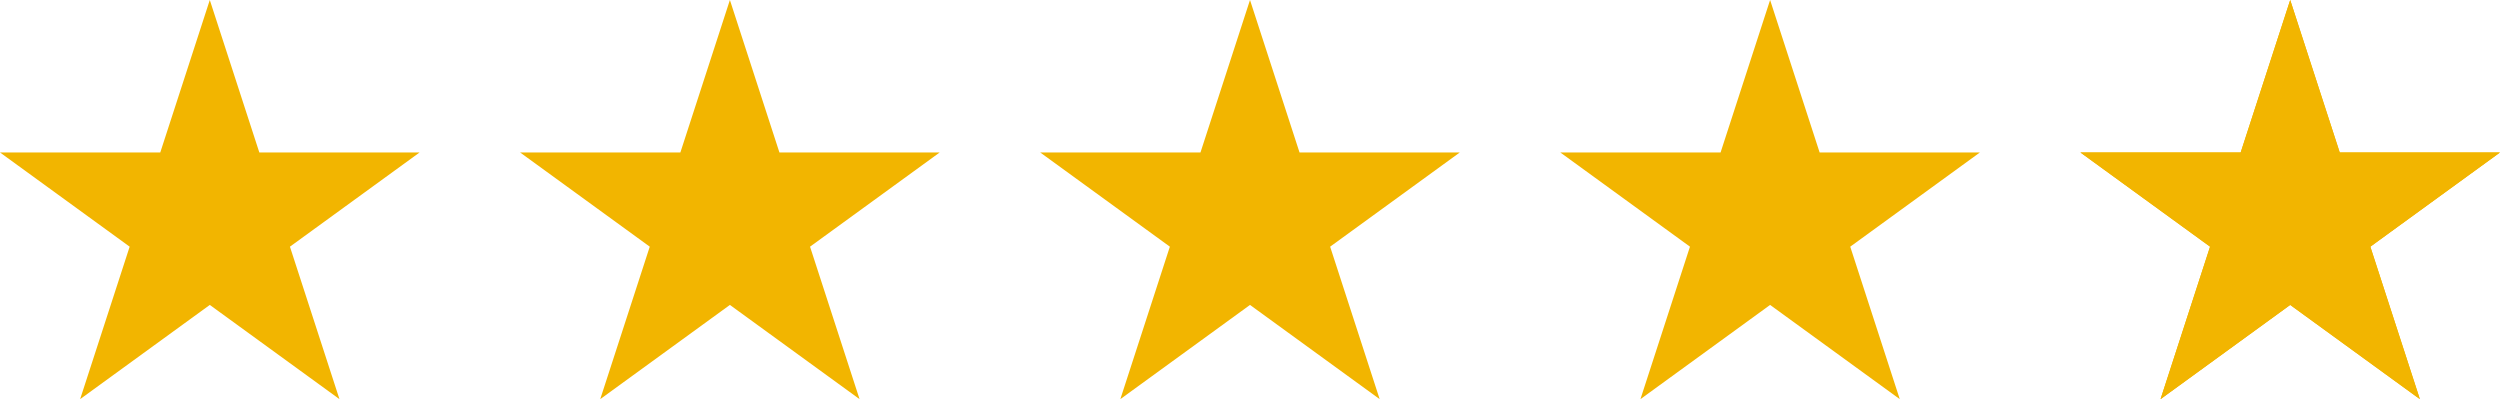 <svg xmlns="http://www.w3.org/2000/svg" id="Group_228" data-name="Group 228" width="145.938" height="23.295" viewBox="0 0 145.938 23.295"><path id="Path_17" data-name="Path 17" d="M12.247,0,9.356,8.9H0l7.569,5.5L4.678,23.3l7.569-5.5,7.569,5.5-2.891-8.9,7.569-5.5H15.138Z" transform="translate(0 0)" fill="#f2b500"></path><path id="Path_18" data-name="Path 18" d="M12.247,0,9.356,8.9H0l7.569,5.5L4.678,23.3l7.569-5.5,7.569,5.5-2.891-8.9,7.569-5.5H15.138Z" transform="translate(30.361 0)" fill="#f2b500"></path><path id="Path_19" data-name="Path 19" d="M12.247,0,9.356,8.9H0l7.569,5.5L4.678,23.3l7.569-5.5,7.569,5.5-2.891-8.9,7.569-5.5H15.138Z" transform="translate(60.722 0)" fill="#f2b500"></path><path id="Path_20" data-name="Path 20" d="M12.247,0,9.356,8.9H0l7.569,5.5L4.678,23.3l7.569-5.5,7.569,5.5-2.891-8.9,7.569-5.5H15.138Z" transform="translate(91.083 0)" fill="#f2b500"></path><path id="Path_228" data-name="Path 228" d="M12.247,0,9.356,8.9H0l7.569,5.5L4.678,23.3l7.569-5.5,7.569,5.5-2.891-8.9,7.569-5.5H15.138Z" transform="translate(121.444 0)" fill="#f2b500"></path><path id="Path_227" data-name="Path 227" d="M12.247,0,9.356,8.9H0l7.569,5.5L4.678,23.3l7.569-5.5,7.569,5.5-2.891-8.9,7.569-5.5H15.138Z" transform="translate(121.444 0)" fill="#f2b500"></path></svg>